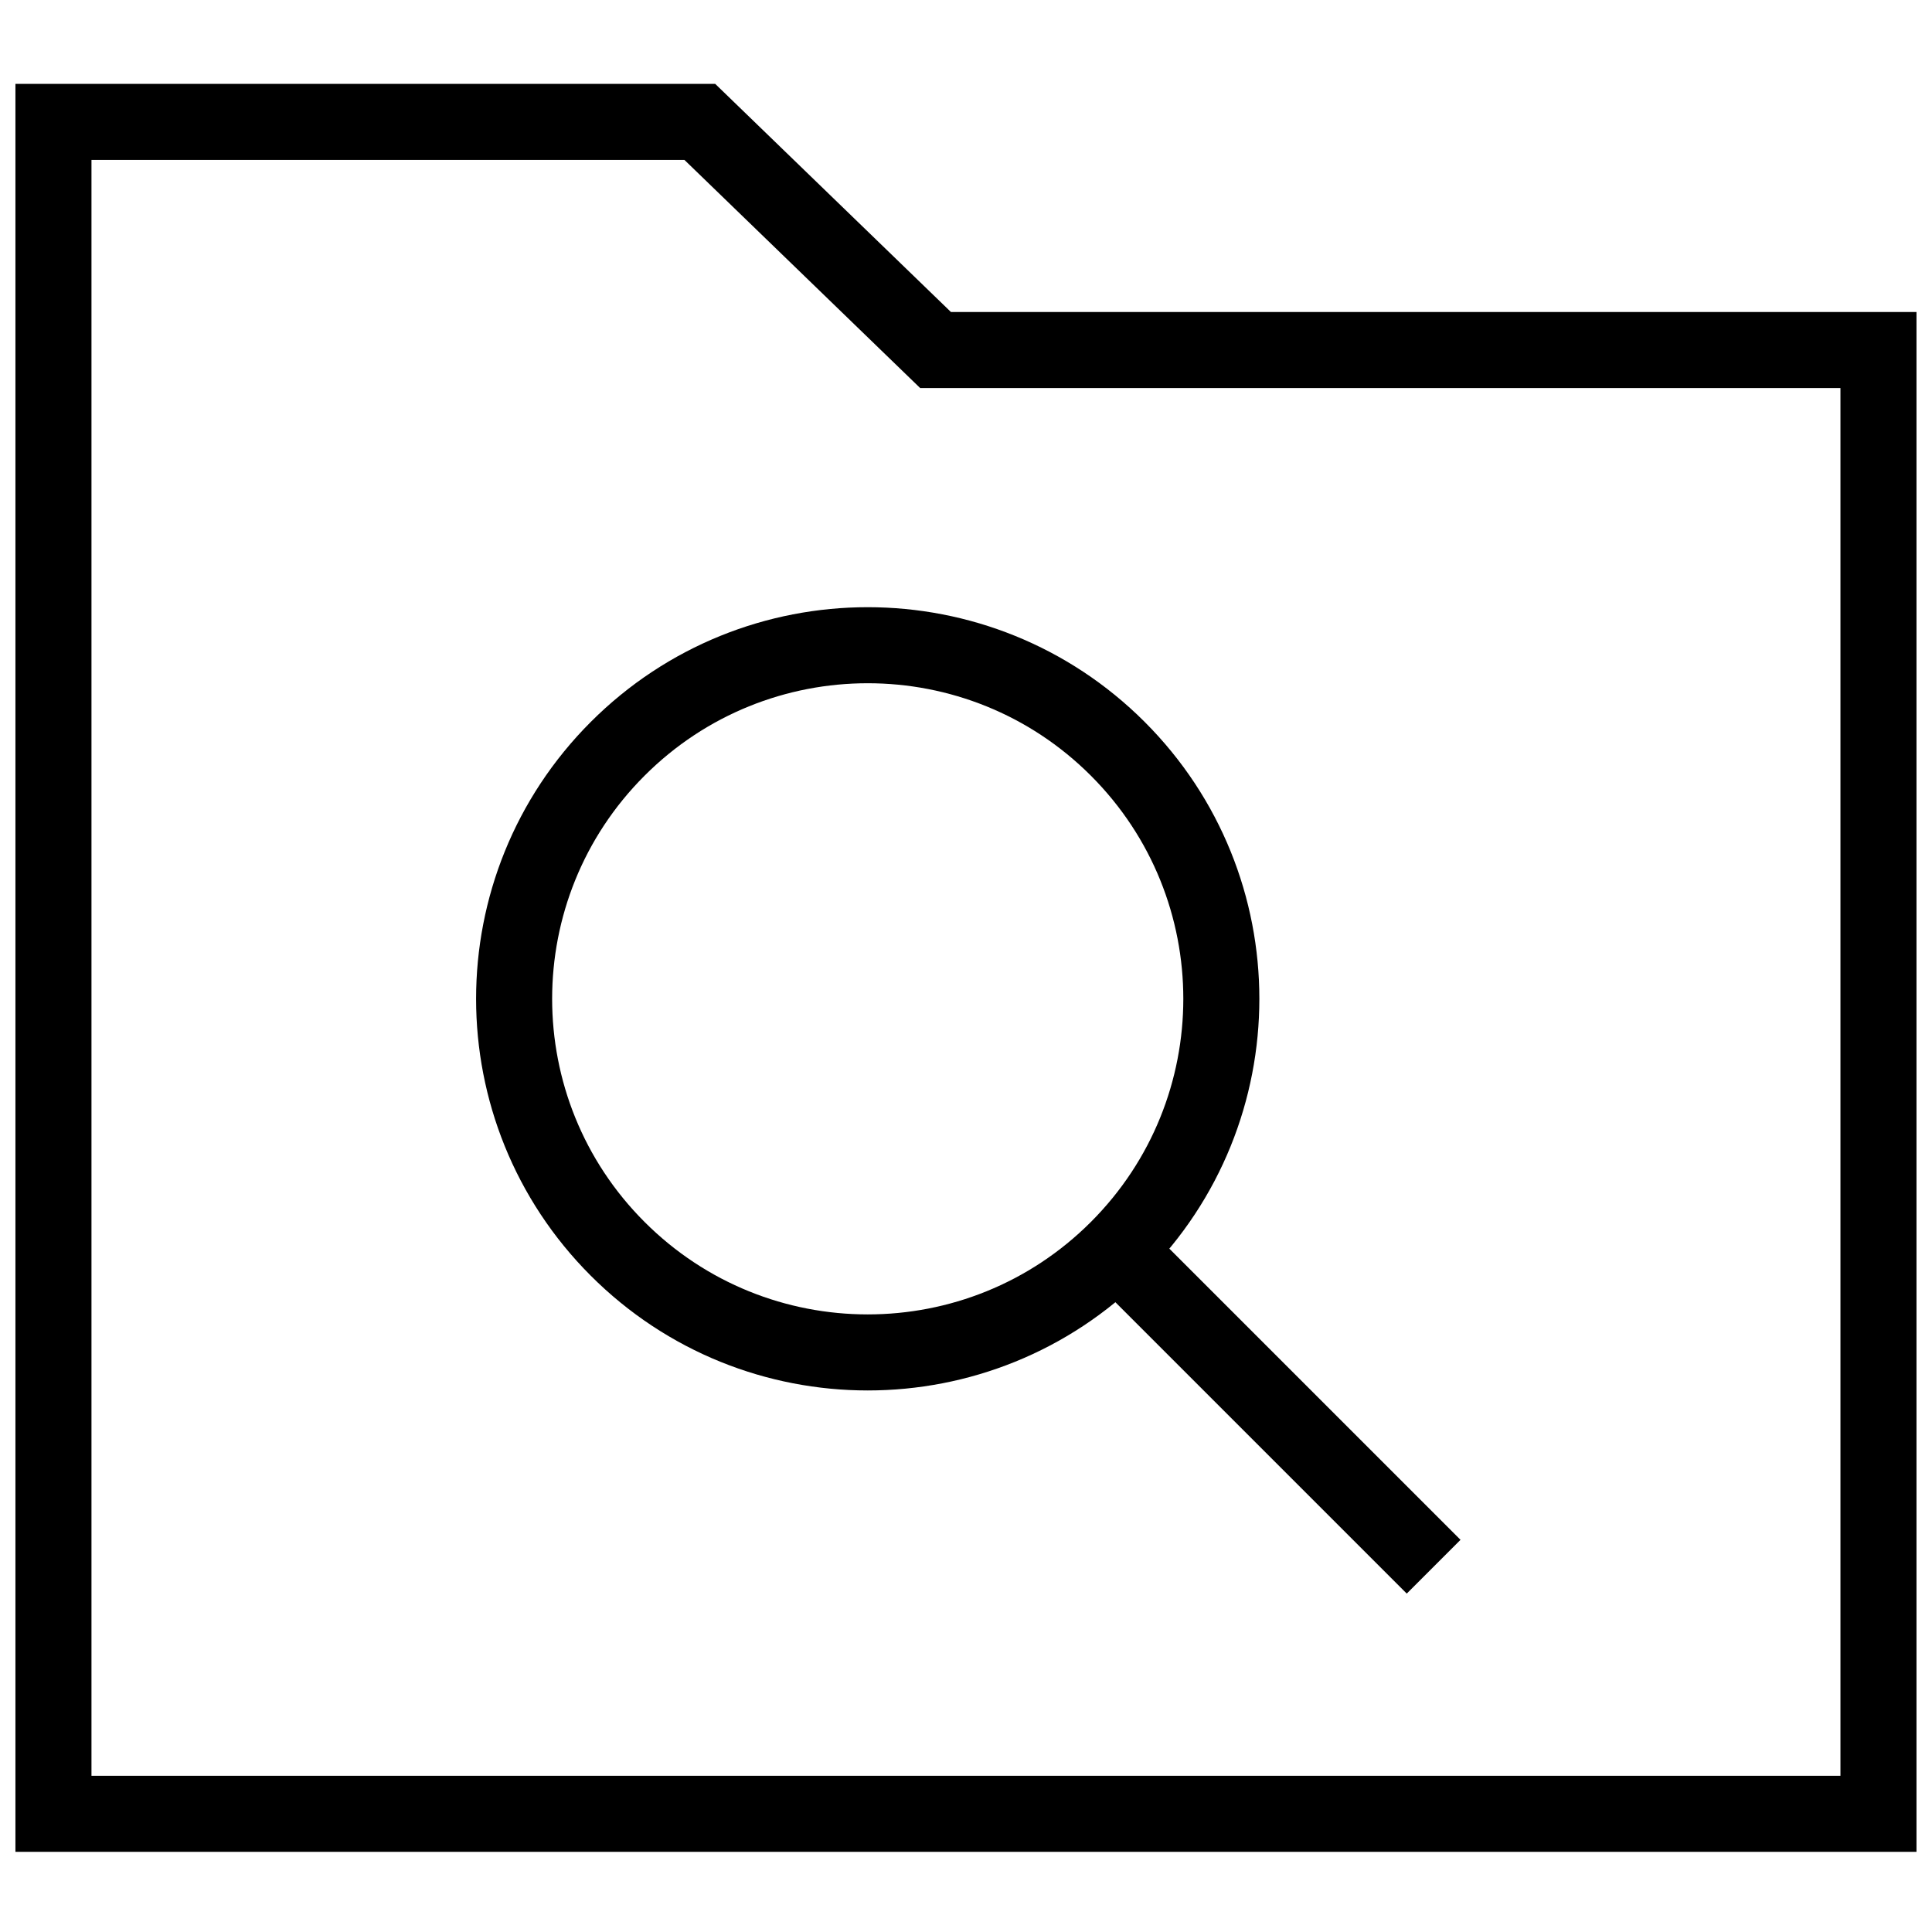 <?xml version="1.0" encoding="UTF-8"?>
<!-- Uploaded to: ICON Repo, www.svgrepo.com, Generator: ICON Repo Mixer Tools -->
<svg width="800px" height="800px" version="1.1" viewBox="144 144 512 512" xmlns="http://www.w3.org/2000/svg">
 <defs>
  <clipPath id="b">
   <path d="m148.09 148.09h503.81v503.81h-503.81z"/>
  </clipPath>
  <clipPath id="a">
   <path d="m155 190h496.9v461.9h-496.9z"/>
  </clipPath>
 </defs>
 <g>
  <g clip-path="url(#b)" fill="none" stroke="#000000" stroke-miterlimit="10" stroke-width="2">
   <path transform="matrix(10.076 0 0 10.076 148.09 148.09)" d="m49 47.3h-48v-44.5h17l6.2 6h24.8z"/>
   <path transform="matrix(7.125 -7.125 7.125 7.125 29.819 383.76)" d="m31.7 25.9c0 5.137-4.164 9.3-9.3 9.3-5.136 2.75e-4 -9.3-4.163-9.3-9.3-2.74e-4 -5.136 4.163-9.3 9.3-9.3 5.136 0 9.3 4.164 9.3 9.3"/>
  </g>
  <g clip-path="url(#a)">
   <path transform="matrix(10.076 0 0 10.076 148.09 148.09)" d="m29 32.5 8.3 8.3" fill="none" stroke="#000000" stroke-miterlimit="10" stroke-width="2"/>
  </g>
 </g>
</svg>